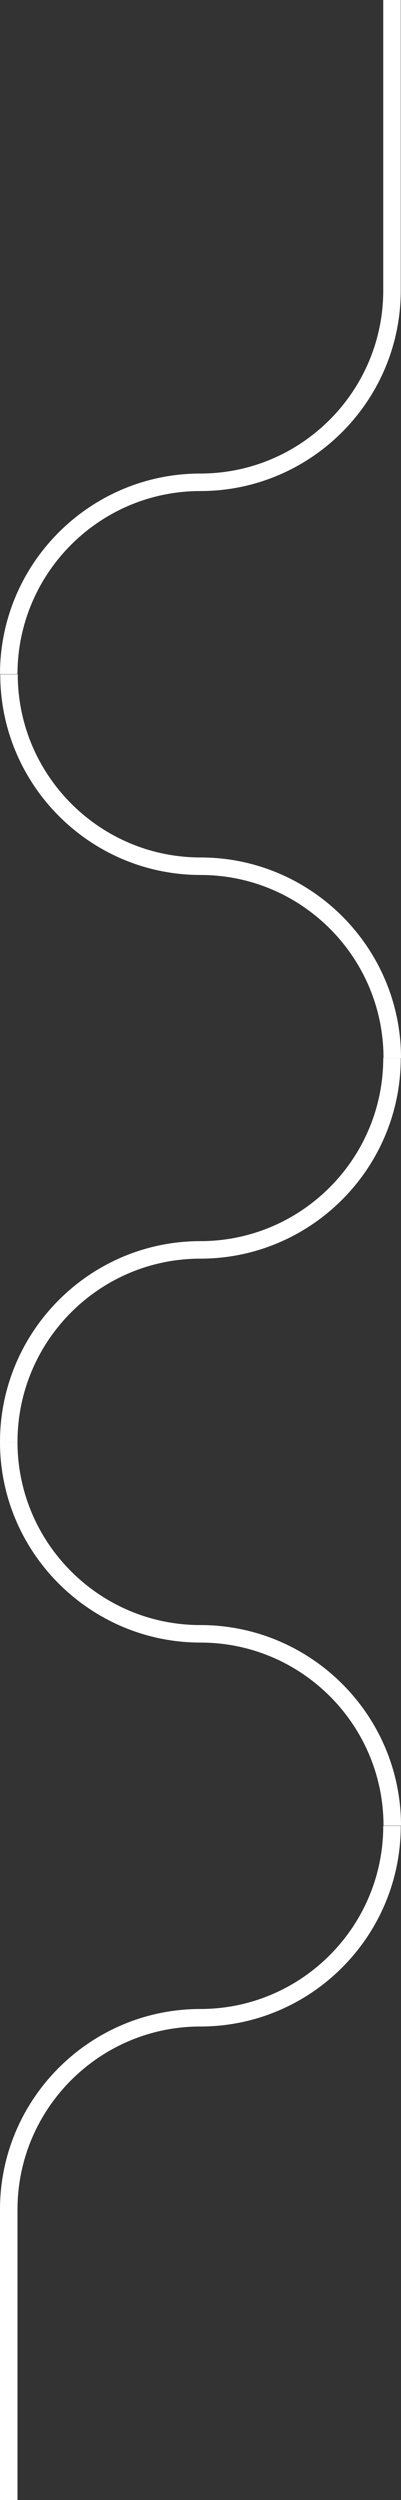 <?xml version="1.0" encoding="UTF-8" standalone="no"?><svg xmlns="http://www.w3.org/2000/svg" fill="#000000" height="970.9" viewBox="0 0 155.9 970.9" width="155.9"><rect x="0" y="0" width="155.9" height="970.9" fill="#333333" stroke="none"/><g><g><path d="M6.8,261.8H0c0-43,35-77.9,77.9-77.9c39.2,0,71.1-31.9,71.1-71.1V0h6.8v112.8c0,43-35,77.9-77.9,77.9 C38.7,190.7,6.8,222.6,6.8,261.8z" fill="#ffffff"/></g><g><linearGradient gradientTransform="matrix(-1 0 0 1 84.484 0)" gradientUnits="userSpaceOnUse" id="a" x1="-71.381" x2="84.484" y1="336.369" y2="336.369"><stop offset="0" stop-color="#ffffff"/><stop offset="1" stop-color="#ffffff"/></linearGradient><path d="M155.9,410.9h-6.8c0-39.2-31.9-71.1-71.1-71.1c-43,0-77.9-35-77.9-77.9h6.8c0,39.2,31.9,71.1,71.1,71.1 C120.9,333,155.9,367.9,155.9,410.9z" fill="url(#a)"/></g><g><linearGradient gradientTransform="matrix(-1 0 0 1 84.484 0)" gradientUnits="userSpaceOnUse" id="b" x1="-71.381" x2="84.484" y1="485.425" y2="485.425"><stop offset="0" stop-color="#ffffff"/><stop offset="1" stop-color="#ffffff"/></linearGradient><path d="M6.8,560H0C0,517,35,482,77.9,482c39.2,0,71.1-31.9,71.1-71.1h6.8c0,43-35,77.9-77.9,77.9 C38.7,488.8,6.8,520.7,6.8,560z" fill="url(#b)"/></g><g><linearGradient gradientTransform="matrix(-1 0 0 1 84.484 0)" gradientUnits="userSpaceOnUse" id="c" x1="-71.381" x2="84.484" y1="634.482" y2="634.482"><stop offset="0" stop-color="#ffffff"/><stop offset="1" stop-color="#ffffff"/></linearGradient><path d="M155.9,709h-6.8c0-39.2-31.9-71.1-71.1-71.1C35,637.9,0,602.9,0,560h6.8c0,39.2,31.9,71.1,71.1,71.1 C120.9,631.1,155.9,666,155.9,709z" fill="url(#c)"/></g><g><linearGradient gradientTransform="matrix(-1 0 0 1 84.484 0)" gradientUnits="userSpaceOnUse" id="d" x1="-71.381" x2="84.484" y1="839.931" y2="839.931"><stop offset="0" stop-color="#ffffff"/><stop offset="1" stop-color="#ffffff"/></linearGradient><path d="M6.8,970.9H0V858.1c0-43,35-77.9,77.9-77.9c39.2,0,71.1-31.9,71.1-71.1h6.8c0,43-35,77.9-77.9,77.9 c-39.2,0-71.1,31.9-71.1,71.1V970.9z" fill="url(#d)"/></g></g></svg>